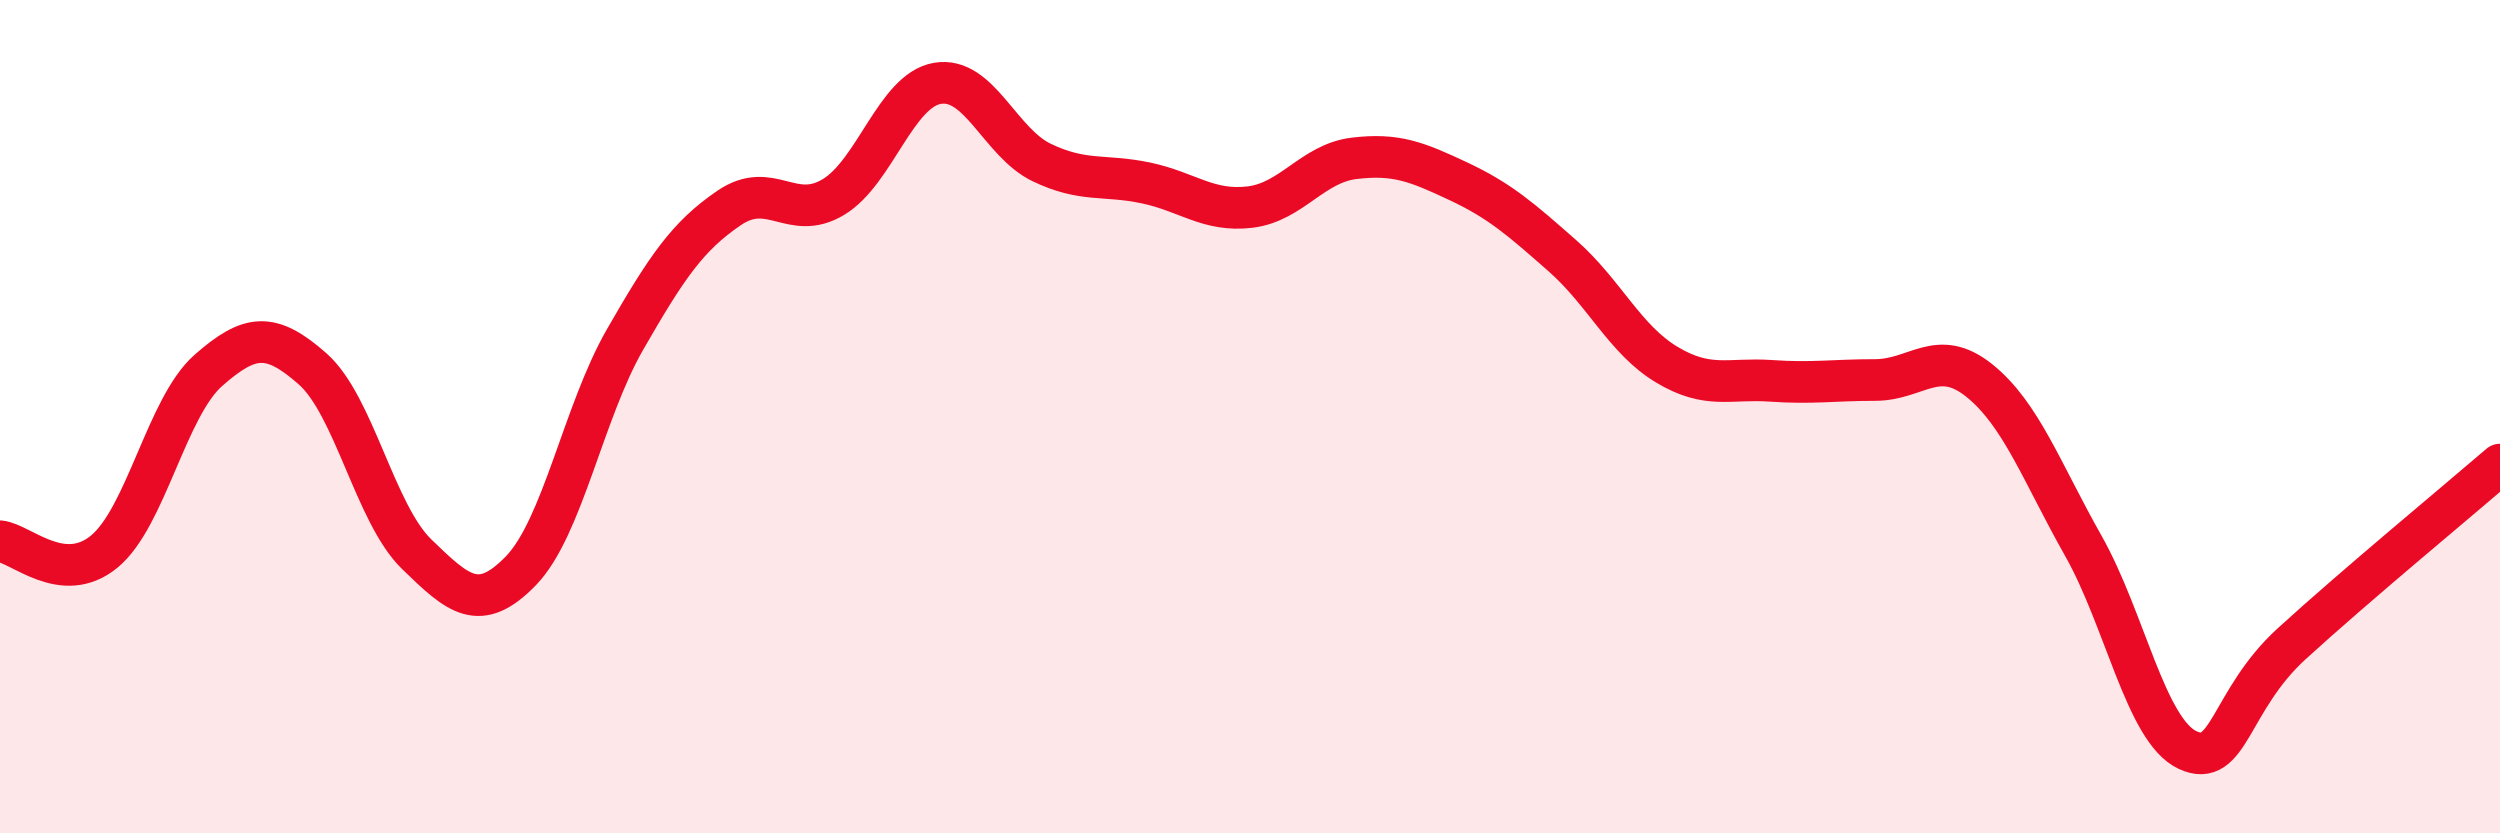 
    <svg width="60" height="20" viewBox="0 0 60 20" xmlns="http://www.w3.org/2000/svg">
      <path
        d="M 0,12.99 C 0.5,13.04 1.5,14.06 2.5,13.24 C 3.5,12.42 4,9.77 5,8.89 C 6,8.01 6.5,7.97 7.5,8.85 C 8.5,9.73 9,12.33 10,13.3 C 11,14.27 11.5,14.73 12.5,13.7 C 13.5,12.67 14,9.89 15,8.15 C 16,6.41 16.5,5.67 17.5,4.99 C 18.5,4.31 19,5.33 20,4.73 C 21,4.13 21.5,2.17 22.5,2 C 23.5,1.83 24,3.42 25,3.9 C 26,4.38 26.5,4.18 27.5,4.39 C 28.5,4.6 29,5.09 30,4.97 C 31,4.85 31.5,3.92 32.5,3.8 C 33.5,3.68 34,3.88 35,4.35 C 36,4.82 36.5,5.26 37.5,6.14 C 38.5,7.02 39,8.15 40,8.75 C 41,9.35 41.5,9.07 42.5,9.14 C 43.5,9.21 44,9.12 45,9.12 C 46,9.12 46.5,8.33 47.5,9.13 C 48.5,9.93 49,11.33 50,13.1 C 51,14.87 51.5,17.53 52.5,18 C 53.5,18.47 53.5,16.82 55,15.45 C 56.5,14.08 59,12.01 60,11.15L60 20L0 20Z"
        fill="#EB0A25"
        opacity="0.1"
        stroke-linecap="round"
        stroke-linejoin="round"
      />
      <path
        d="M 0,12.99 C 0.5,13.04 1.5,14.06 2.5,13.24 C 3.5,12.42 4,9.77 5,8.89 C 6,8.01 6.5,7.97 7.5,8.85 C 8.5,9.73 9,12.33 10,13.3 C 11,14.27 11.5,14.73 12.5,13.7 C 13.5,12.67 14,9.89 15,8.15 C 16,6.41 16.5,5.67 17.5,4.99 C 18.5,4.31 19,5.33 20,4.73 C 21,4.13 21.5,2.17 22.5,2 C 23.5,1.83 24,3.42 25,3.9 C 26,4.38 26.5,4.18 27.5,4.39 C 28.5,4.6 29,5.09 30,4.97 C 31,4.85 31.5,3.92 32.5,3.8 C 33.5,3.68 34,3.88 35,4.35 C 36,4.82 36.5,5.26 37.5,6.14 C 38.5,7.02 39,8.15 40,8.75 C 41,9.35 41.5,9.07 42.5,9.14 C 43.5,9.21 44,9.12 45,9.12 C 46,9.12 46.5,8.33 47.5,9.13 C 48.5,9.93 49,11.33 50,13.1 C 51,14.87 51.5,17.53 52.5,18 C 53.5,18.47 53.5,16.82 55,15.45 C 56.5,14.08 59,12.01 60,11.15"
        stroke="#EB0A25"
        stroke-width="1"
        fill="none"
        stroke-linecap="round"
        stroke-linejoin="round"
      />
    </svg>
  
